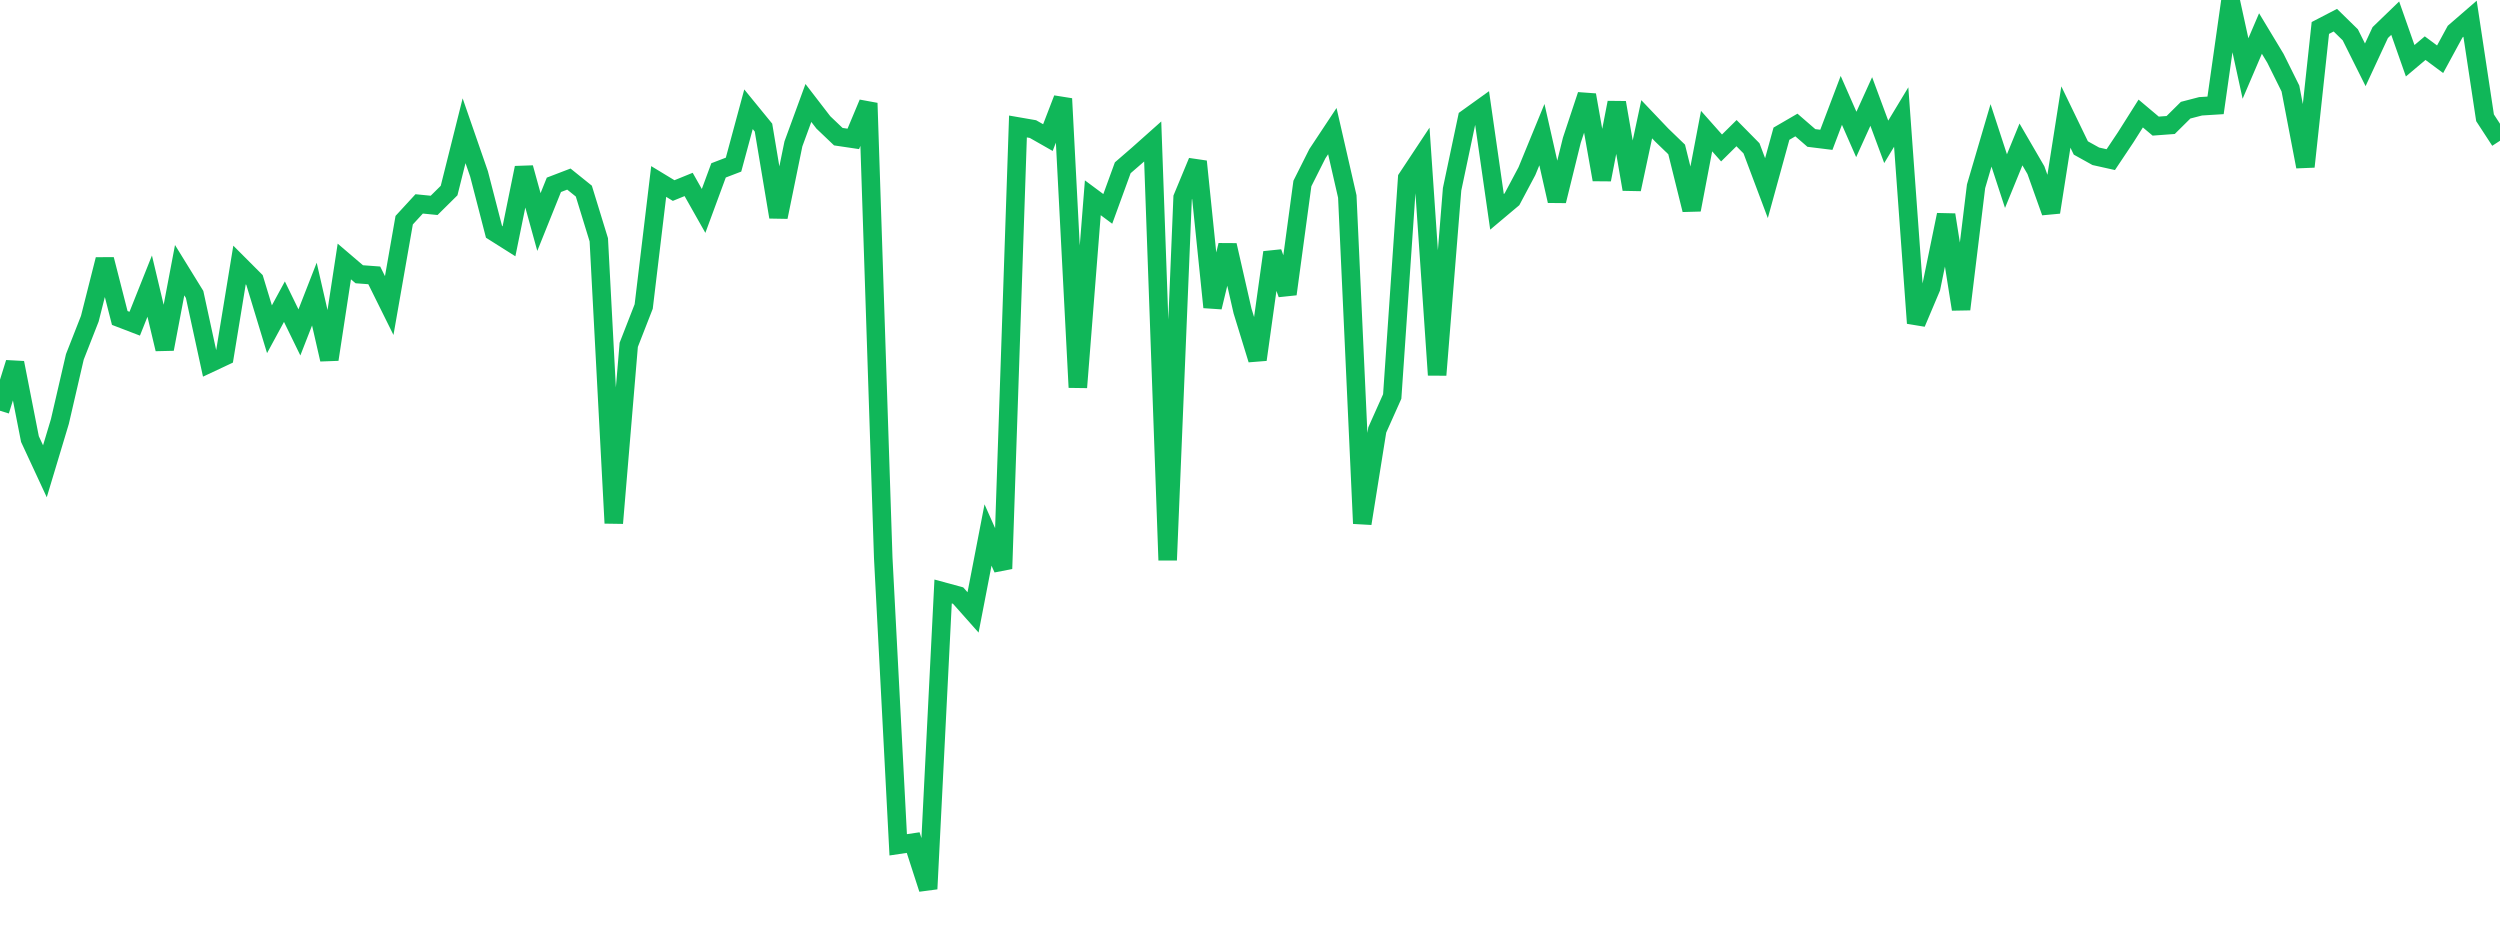 <?xml version="1.0" standalone="no"?>
<!DOCTYPE svg PUBLIC "-//W3C//DTD SVG 1.1//EN" "http://www.w3.org/Graphics/SVG/1.1/DTD/svg11.dtd">
<svg width="135" height="50" viewBox="0 0 135 50" preserveAspectRatio="none" class="sparkline" xmlns="http://www.w3.org/2000/svg"
xmlns:xlink="http://www.w3.org/1999/xlink"><path  class="sparkline--line" d="M 0 22.18 L 0 22.18 L 0.808 19.59 L 1.617 23.71 L 2.425 25.45 L 3.234 22.76 L 4.042 19.27 L 4.85 17.21 L 5.659 14.01 L 6.467 17.17 L 7.275 17.48 L 8.084 15.45 L 8.892 18.85 L 9.701 14.59 L 10.509 15.9 L 11.317 19.62 L 12.126 19.24 L 12.934 14.31 L 13.743 15.12 L 14.551 17.78 L 15.359 16.29 L 16.168 17.95 L 16.976 15.88 L 17.784 19.41 L 18.593 14.12 L 19.401 14.81 L 20.21 14.87 L 21.018 16.5 L 21.826 11.89 L 22.635 11.01 L 23.443 11.09 L 24.251 10.29 L 25.06 7.06 L 25.868 9.39 L 26.677 12.52 L 27.485 13.03 L 28.293 9.06 L 29.102 11.99 L 29.91 9.98 L 30.719 9.67 L 31.527 10.32 L 32.335 12.95 L 33.144 28.25 L 33.952 18.62 L 34.76 16.55 L 35.569 9.8 L 36.377 10.29 L 37.186 9.96 L 37.994 11.39 L 38.802 9.2 L 39.611 8.89 L 40.419 5.9 L 41.228 6.89 L 42.036 11.72 L 42.844 7.77 L 43.653 5.56 L 44.461 6.61 L 45.269 7.38 L 46.078 7.5 L 46.886 5.57 L 47.695 30.13 L 48.503 45.62 L 49.311 45.5 L 50.12 48 L 50.928 31.94 L 51.737 32.16 L 52.545 33.07 L 53.353 28.89 L 54.162 30.71 L 54.97 6.83 L 55.778 6.97 L 56.587 7.43 L 57.395 5.33 L 58.204 20.92 L 59.012 10.68 L 59.82 11.28 L 60.629 9.06 L 61.437 8.36 L 62.246 7.64 L 63.054 30.25 L 63.862 10.67 L 64.671 8.72 L 65.479 16.59 L 66.287 13.24 L 67.096 16.79 L 67.904 19.42 L 68.713 13.63 L 69.521 15.88 L 70.329 9.91 L 71.138 8.3 L 71.946 7.08 L 72.754 10.61 L 73.563 28.27 L 74.371 23.22 L 75.18 21.41 L 75.988 9.62 L 76.796 8.4 L 77.605 20.25 L 78.413 10.22 L 79.222 6.39 L 80.03 5.81 L 80.838 11.44 L 81.647 10.76 L 82.455 9.24 L 83.263 7.27 L 84.072 10.85 L 84.88 7.57 L 85.689 5.13 L 86.497 9.7 L 87.305 5.54 L 88.114 10.22 L 88.922 6.44 L 89.731 7.29 L 90.539 8.07 L 91.347 11.33 L 92.156 7.08 L 92.964 7.99 L 93.772 7.19 L 94.581 8.01 L 95.389 10.16 L 96.198 7.22 L 97.006 6.75 L 97.814 7.45 L 98.623 7.55 L 99.431 5.42 L 100.24 7.26 L 101.048 5.48 L 101.856 7.66 L 102.665 6.32 L 103.473 17.45 L 104.281 15.54 L 105.09 11.6 L 105.898 16.7 L 106.707 10.06 L 107.515 7.31 L 108.323 9.78 L 109.132 7.8 L 109.94 9.19 L 110.749 11.46 L 111.557 6.32 L 112.365 7.99 L 113.174 8.44 L 113.982 8.62 L 114.79 7.41 L 115.599 6.13 L 116.407 6.81 L 117.216 6.75 L 118.024 5.95 L 118.832 5.74 L 119.641 5.69 L 120.449 0 L 121.257 3.7 L 122.066 1.81 L 122.874 3.15 L 123.683 4.78 L 124.491 9 L 125.299 1.51 L 126.108 1.09 L 126.916 1.88 L 127.725 3.5 L 128.533 1.76 L 129.341 0.98 L 130.15 3.28 L 130.958 2.6 L 131.766 3.2 L 132.575 1.71 L 133.383 1.01 L 134.192 6.36 L 135 7.6" fill="none" stroke-width="1" stroke="#10b759"></path></svg>